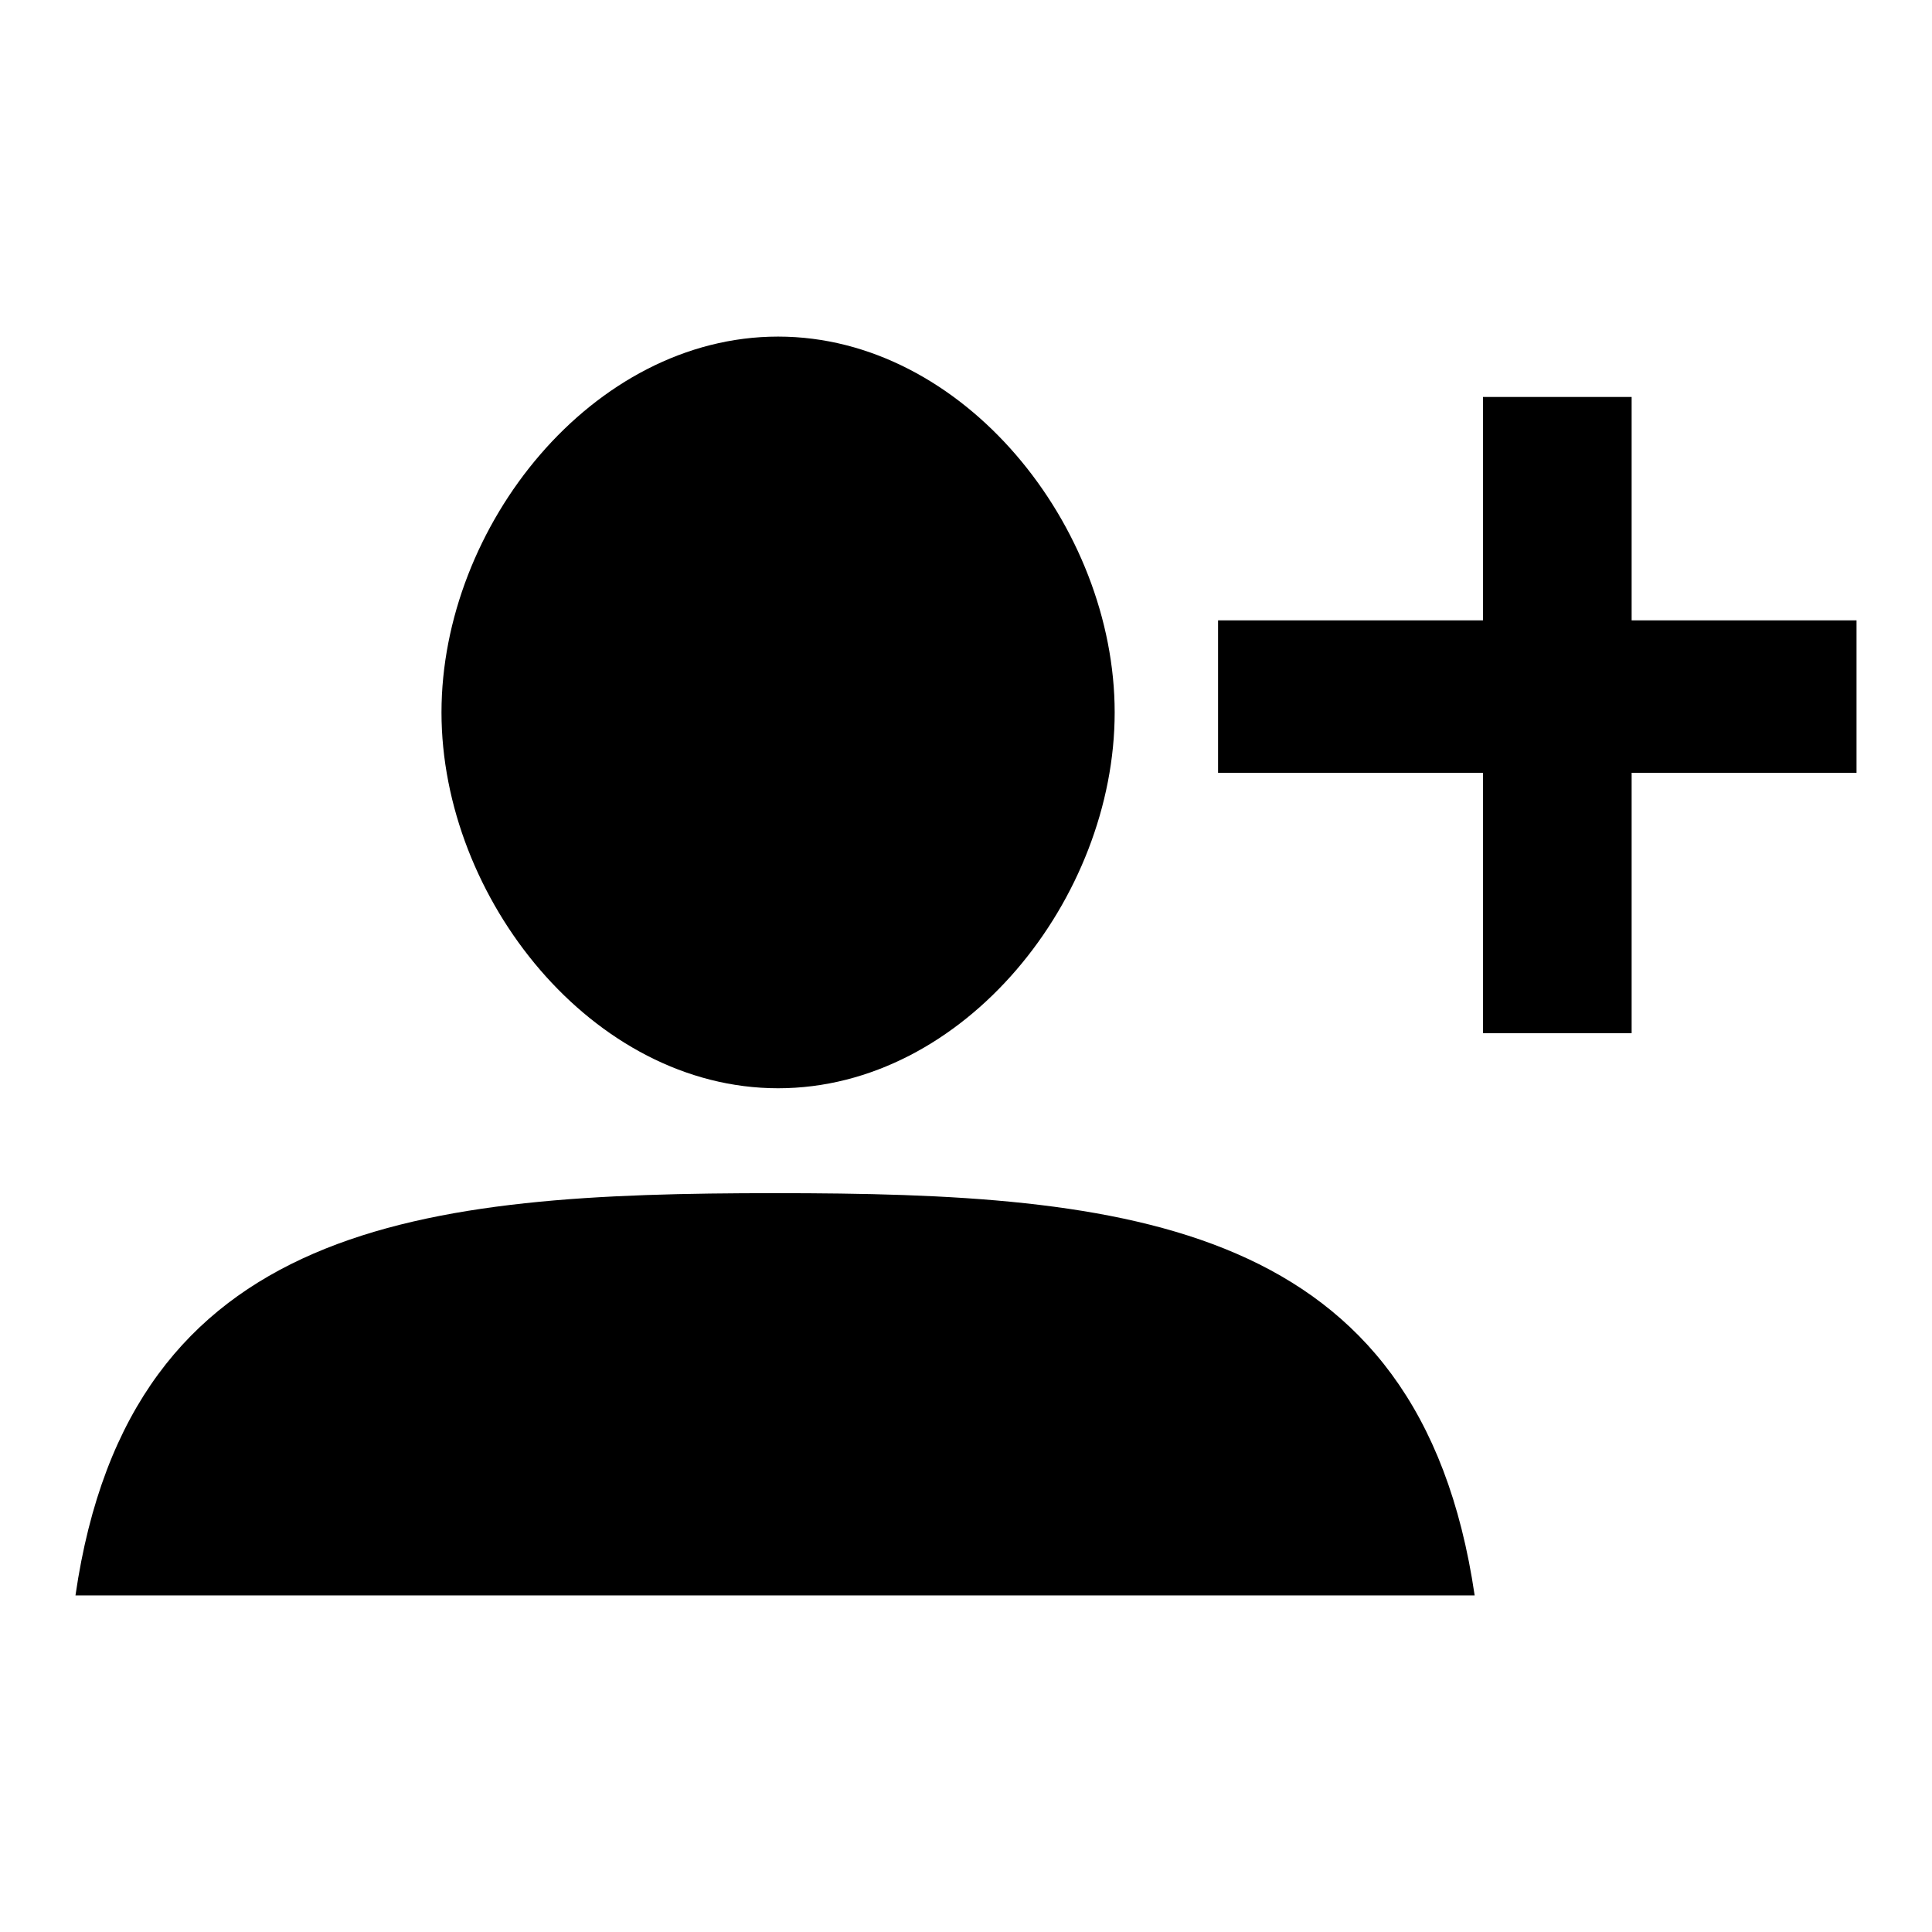 <?xml version="1.0" encoding="utf-8"?>
<!-- Svg Vector Icons : http://www.onlinewebfonts.com/icon -->
<!DOCTYPE svg PUBLIC "-//W3C//DTD SVG 1.1//EN" "http://www.w3.org/Graphics/SVG/1.1/DTD/svg11.dtd">
<svg version="1.1" xmlns="http://www.w3.org/2000/svg" xmlns:xlink="http://www.w3.org/1999/xlink" x="0px" y="0px" viewBox="0 0 256 256" enable-background="new 0 0 256 256" xml:space="preserve">
<g><g><path fill="#000000" d="M103.1,44.6c24.6,0,44.6,25.2,44.6,49.8c0,24.6-19.9,49.8-44.6,49.8c-24.6,0-44.6-25.2-44.6-49.8C58.5,69.7,78.5,44.6,103.1,44.6z"/><path fill="#000000" d="M10,211.4c7.2-49.7,46-53.3,92.7-53.3c46.7,0,85.4,3.6,92.7,53.3H10z"/><path fill="#000000" d="M161.4,82.2H246v20.2h-84.6V82.2L161.4,82.2z"/><path fill="#000000" d="M196.5,52.6h19.7v84.3h-19.7V52.6z"/></g></g>
</svg>